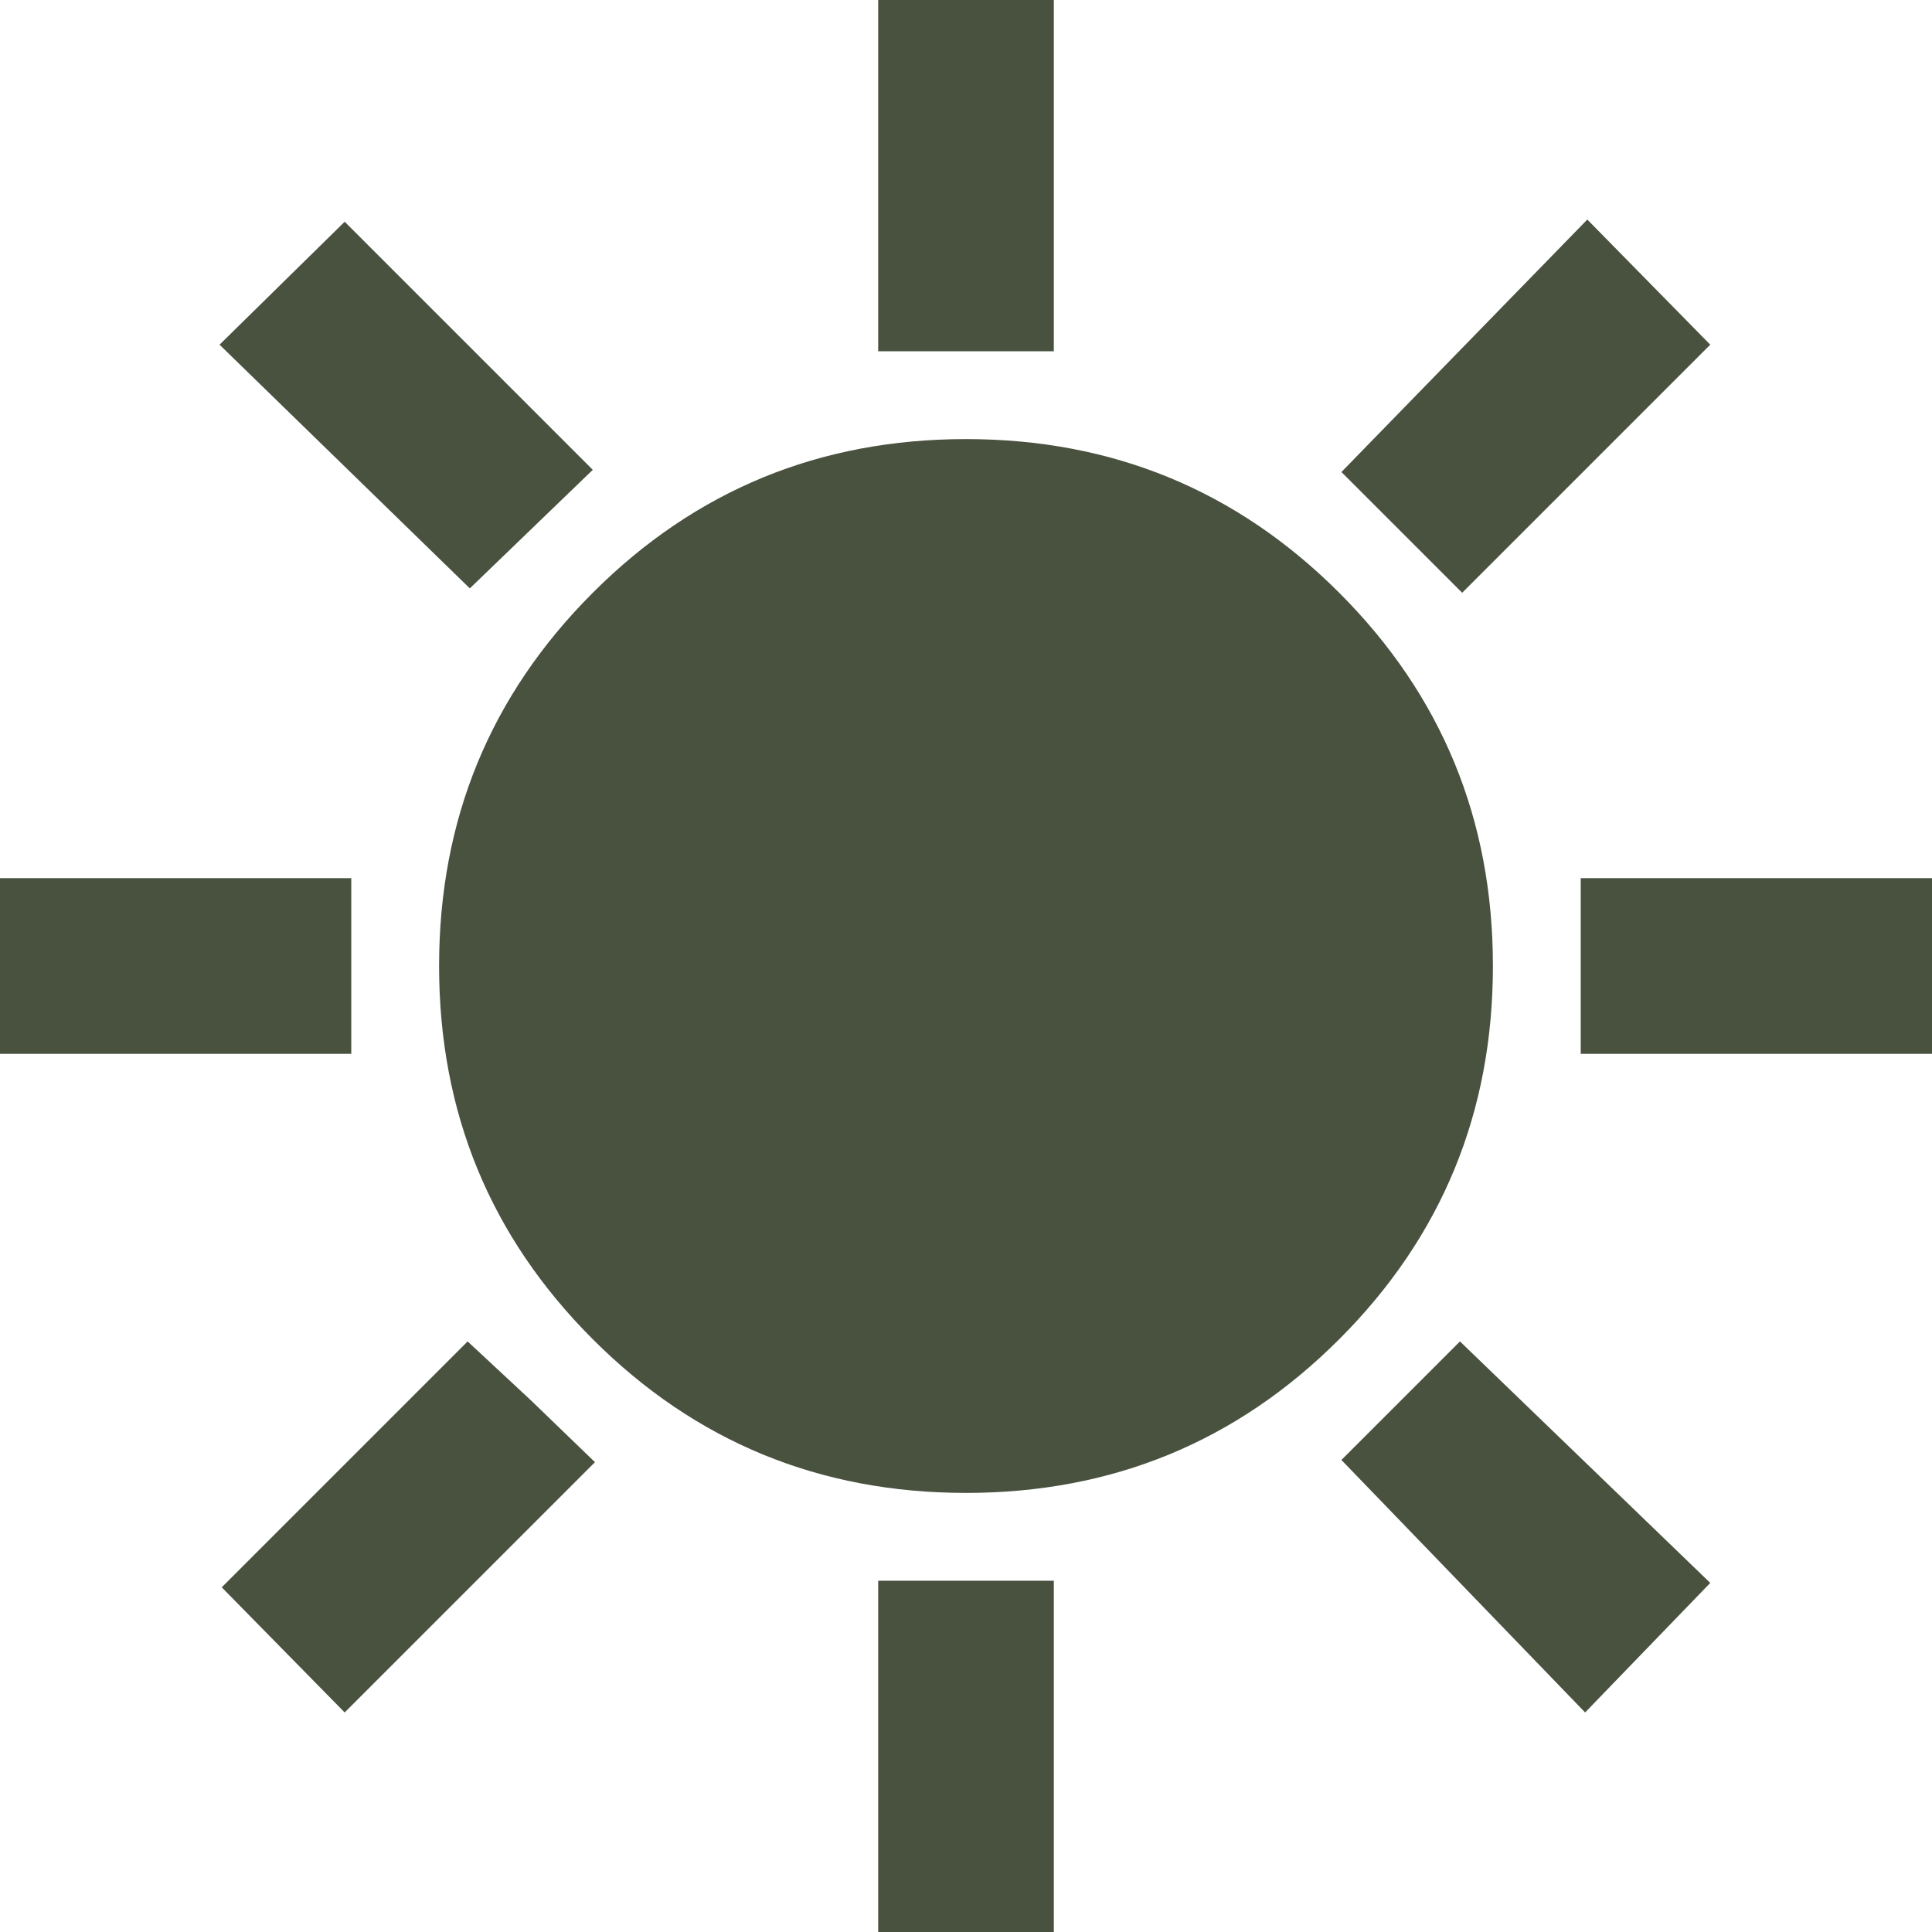 <svg xmlns="http://www.w3.org/2000/svg" width="22" height="22" viewBox="0 0 22 22" fill="none"><path d="M10 4V0H12V4H10ZM16.65 6.75L15.275 5.375L18.075 2.5L19.475 3.925L16.65 6.75ZM18 12V10H22V12H18ZM10 22V18H12V22H10ZM5.35 6.7L2.5 3.925L3.925 2.525L6.75 5.35L5.35 6.7ZM18.05 19.5L15.275 16.625L16.625 15.275L19.475 18.025L18.05 19.5ZM0 12V10H4V12H0ZM3.925 19.5L2.525 18.075L5.325 15.275L6.05 15.95L6.775 16.65L3.925 19.5ZM11 17C9.333 17 7.917 16.417 6.75 15.25C5.583 14.083 5 12.667 5 11C5 9.333 5.583 7.917 6.75 6.75C7.917 5.583 9.333 5 11 5C12.667 5 14.083 5.583 15.25 6.75C16.417 7.917 17 9.333 17 11C17 12.667 16.417 14.083 15.25 15.25C14.083 16.417 12.667 17 11 17Z" fill="#49513F"></path></svg>